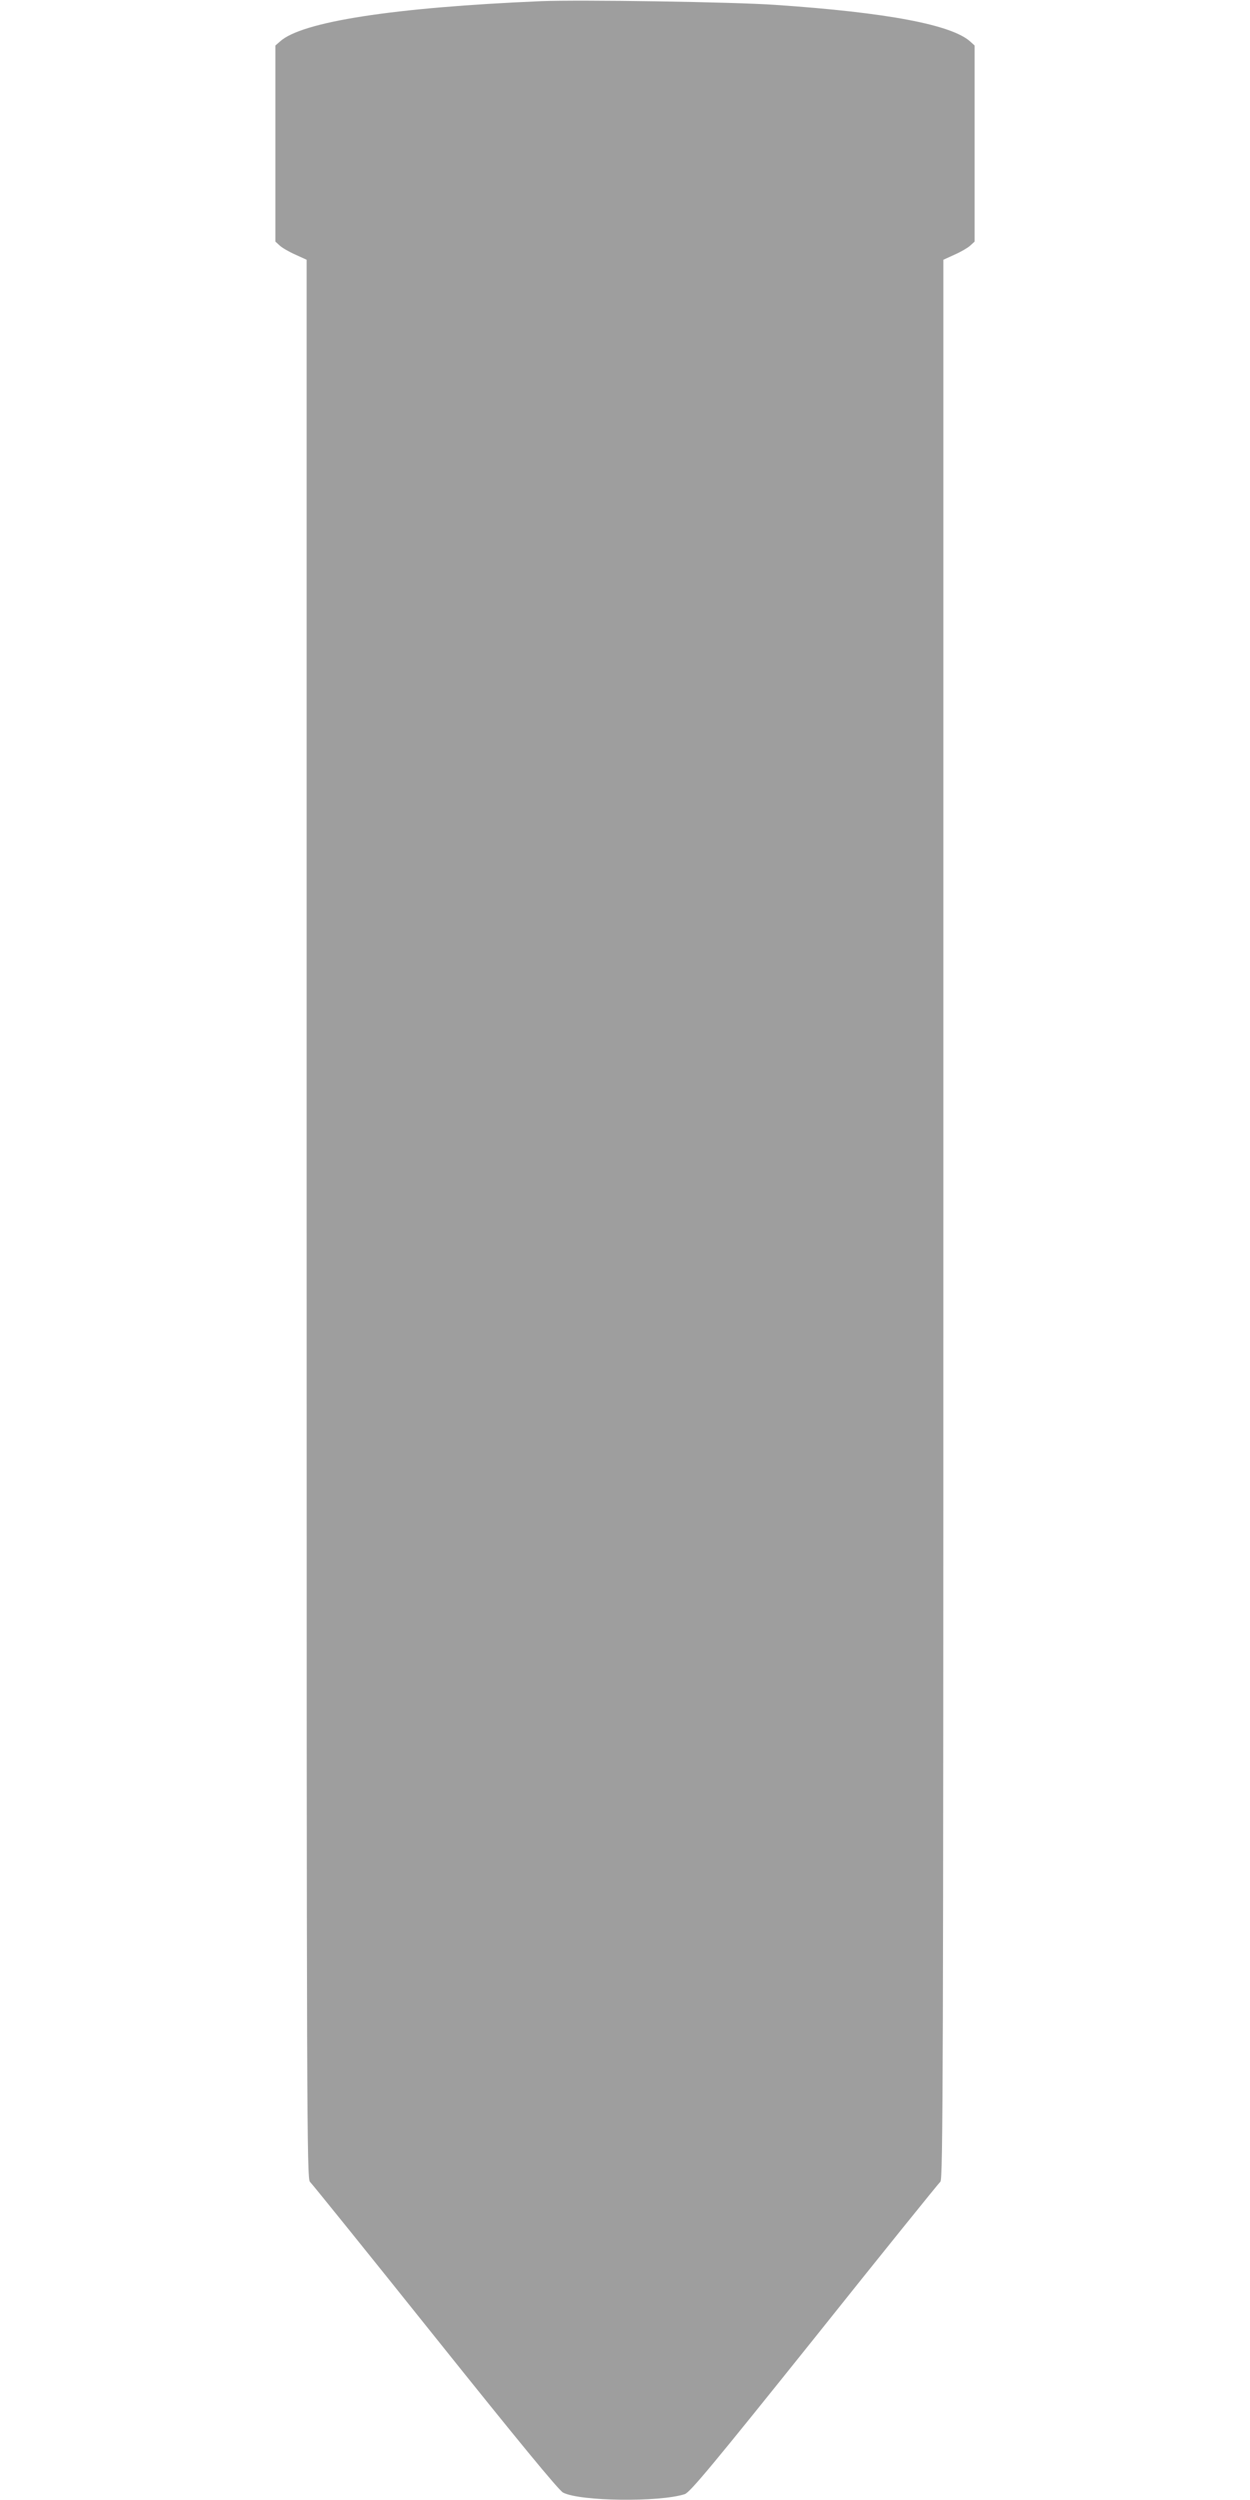 <?xml version="1.0" standalone="no"?>
<!DOCTYPE svg PUBLIC "-//W3C//DTD SVG 20010904//EN"
 "http://www.w3.org/TR/2001/REC-SVG-20010904/DTD/svg10.dtd">
<svg version="1.0" xmlns="http://www.w3.org/2000/svg"
 width="640pt" height="1280pt" viewBox="0 0 640 1280"
 preserveAspectRatio="xMidYMid meet">
<g transform="translate(0,1280) scale(0.1,-0.1)"
fill="#9e9e9e" stroke="none">
<path d="M2770 12794 c-753 -32 -1227 -105 -1337 -207 l-23 -20 0 -502 0 -502
23 -21 c12 -11 48 -32 80 -46 l57 -26 0 -4914 c0 -4588 1 -4914 17 -4927 9 -8
297 -365 640 -794 420 -525 634 -786 656 -797 85 -45 494 -50 623 -8 27 9 145
151 664 799 346 434 637 794 645 801 13 11 15 572 15 4926 l0 4914 57 26 c32
14 68 35 80 46 l23 21 0 502 0 502 -22 20 c-95 86 -424 149 -998 188 -212 15
-1002 27 -1200 19z"/>
</g>
</svg>
